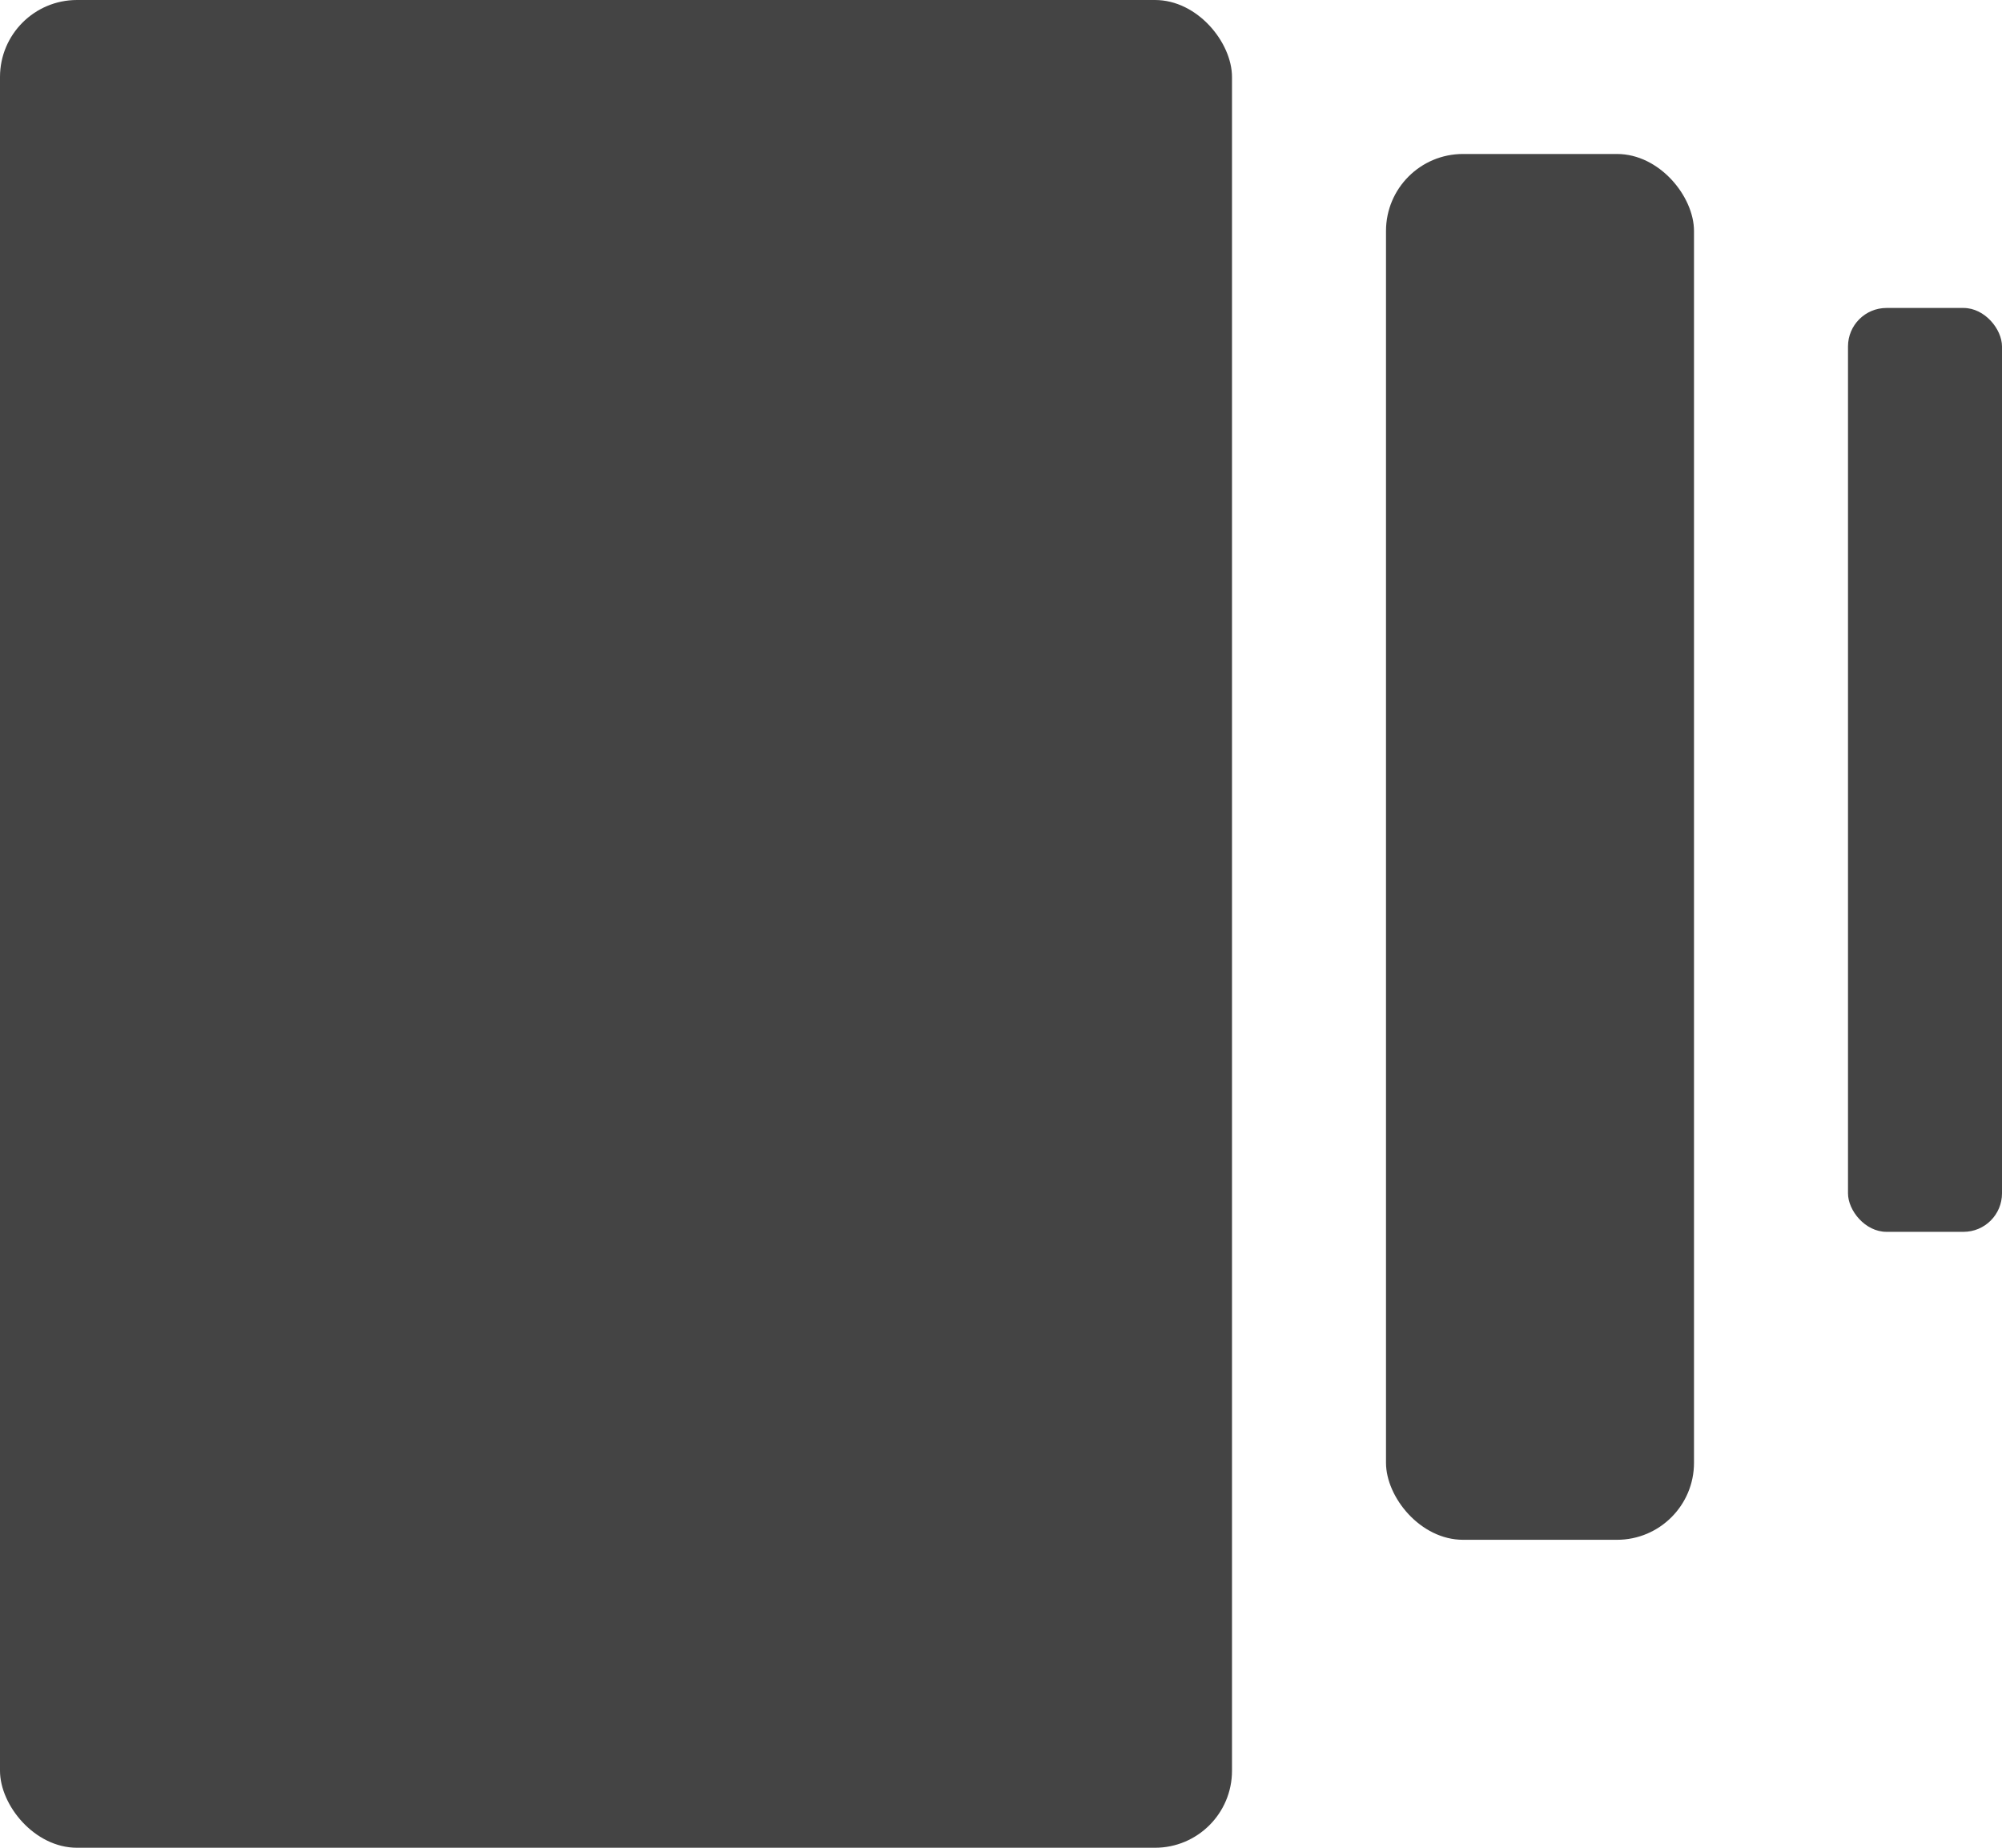 <svg width="13" height="12" viewBox="0 0 13 12" fill="none" xmlns="http://www.w3.org/2000/svg">
<rect width="8" height="12" rx="0.5" fill="#444444"/>
<rect x="9" y="1" width="2" height="9" rx="0.5" fill="#444444"/>
<rect x="12" y="2" width="1" height="6" rx="0.25" fill="#444444"/>
</svg>
